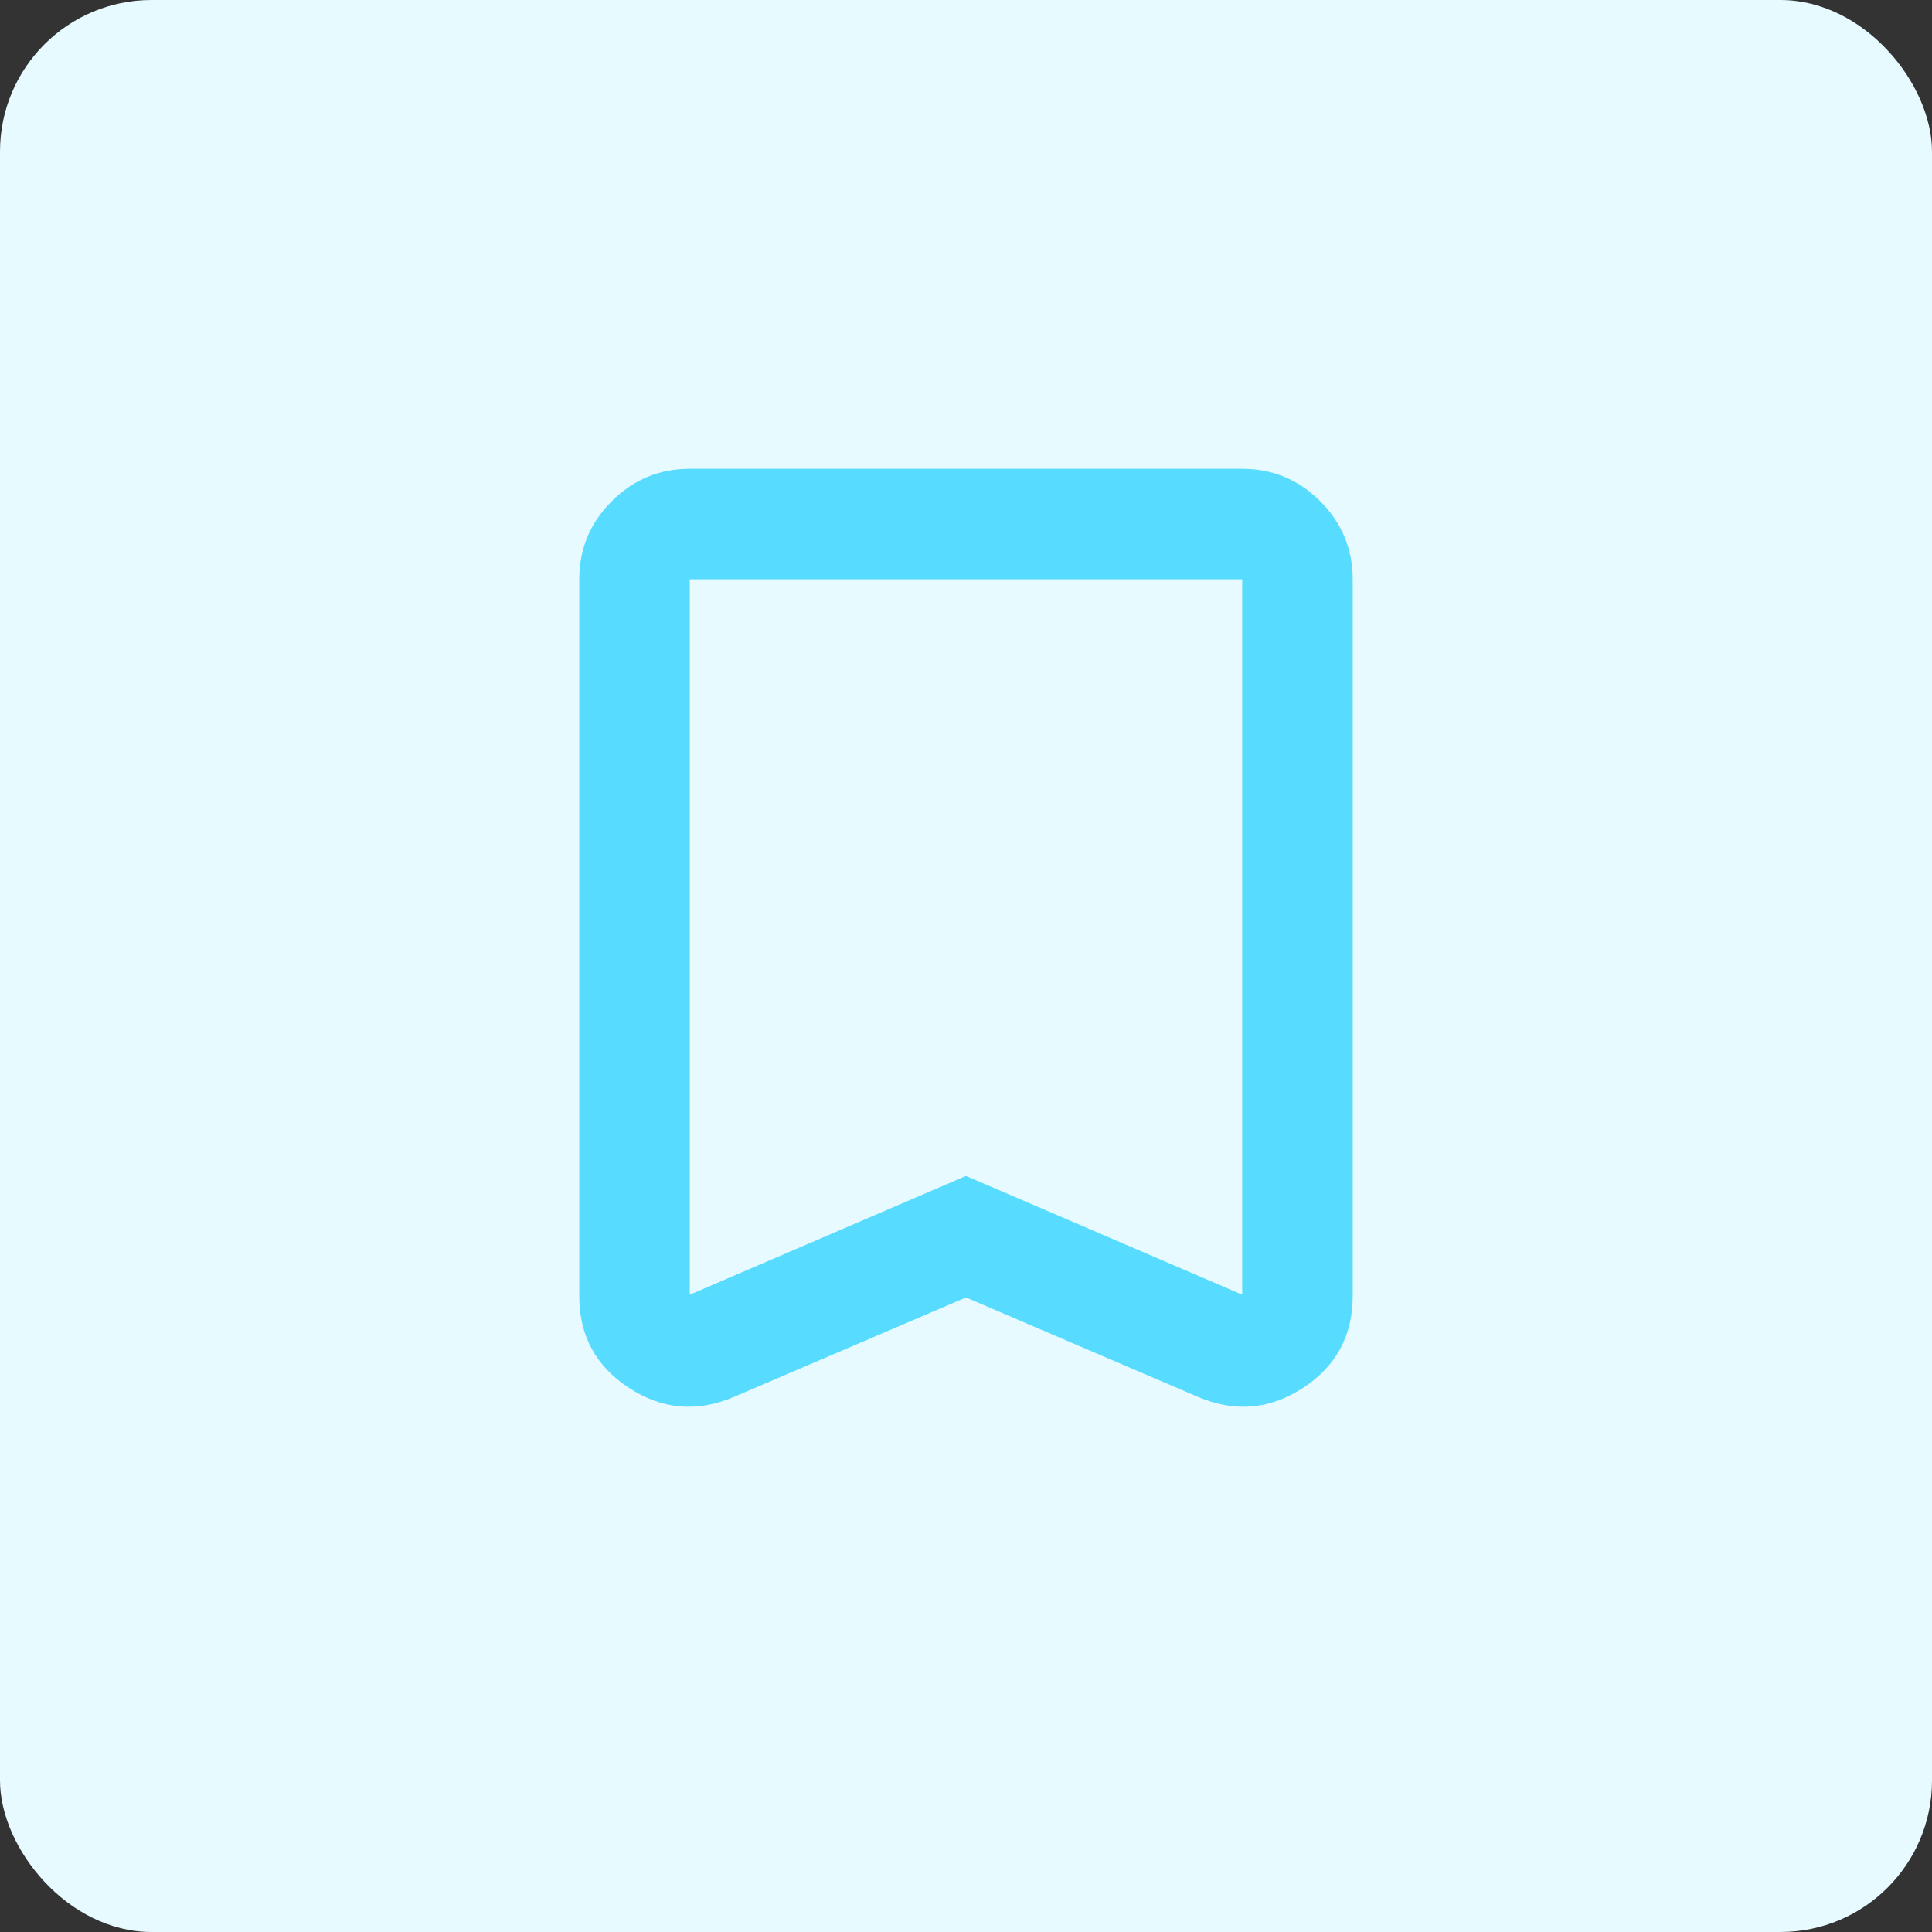 <svg width="51" height="51" viewBox="0 0 51 51" fill="none" xmlns="http://www.w3.org/2000/svg">
<rect x="0" y="0" width="51" height="51" fill="#333333" stroke="none"/>
<rect width="51" height="51" rx="4" fill="#E7FAFF"/>
<mask id="mask0_7069_44571" style="mask-type:alpha" maskUnits="userSpaceOnUse" x="8" y="8" width="35" height="35">
<rect x="8" y="8" width="35" height="35" fill="#D9D9D9"/>
</mask>
<g mask="url(#mask0_7069_44571)">
<path d="M25.499 34.25L19.374 36.875C18.402 37.288 17.479 37.209 16.604 36.638C15.729 36.067 15.291 35.259 15.291 34.214V15.292C15.291 14.49 15.577 13.803 16.148 13.232C16.719 12.661 17.406 12.375 18.208 12.375H32.791C33.593 12.375 34.28 12.661 34.851 13.232C35.422 13.803 35.708 14.49 35.708 15.292V34.214C35.708 35.259 35.27 36.067 34.395 36.638C33.52 37.209 32.597 37.288 31.624 36.875L25.499 34.25ZM25.499 31.042L32.791 34.177V15.292H18.208V34.177L25.499 31.042Z" fill="#57DCFF"/>
</g>
</svg>
